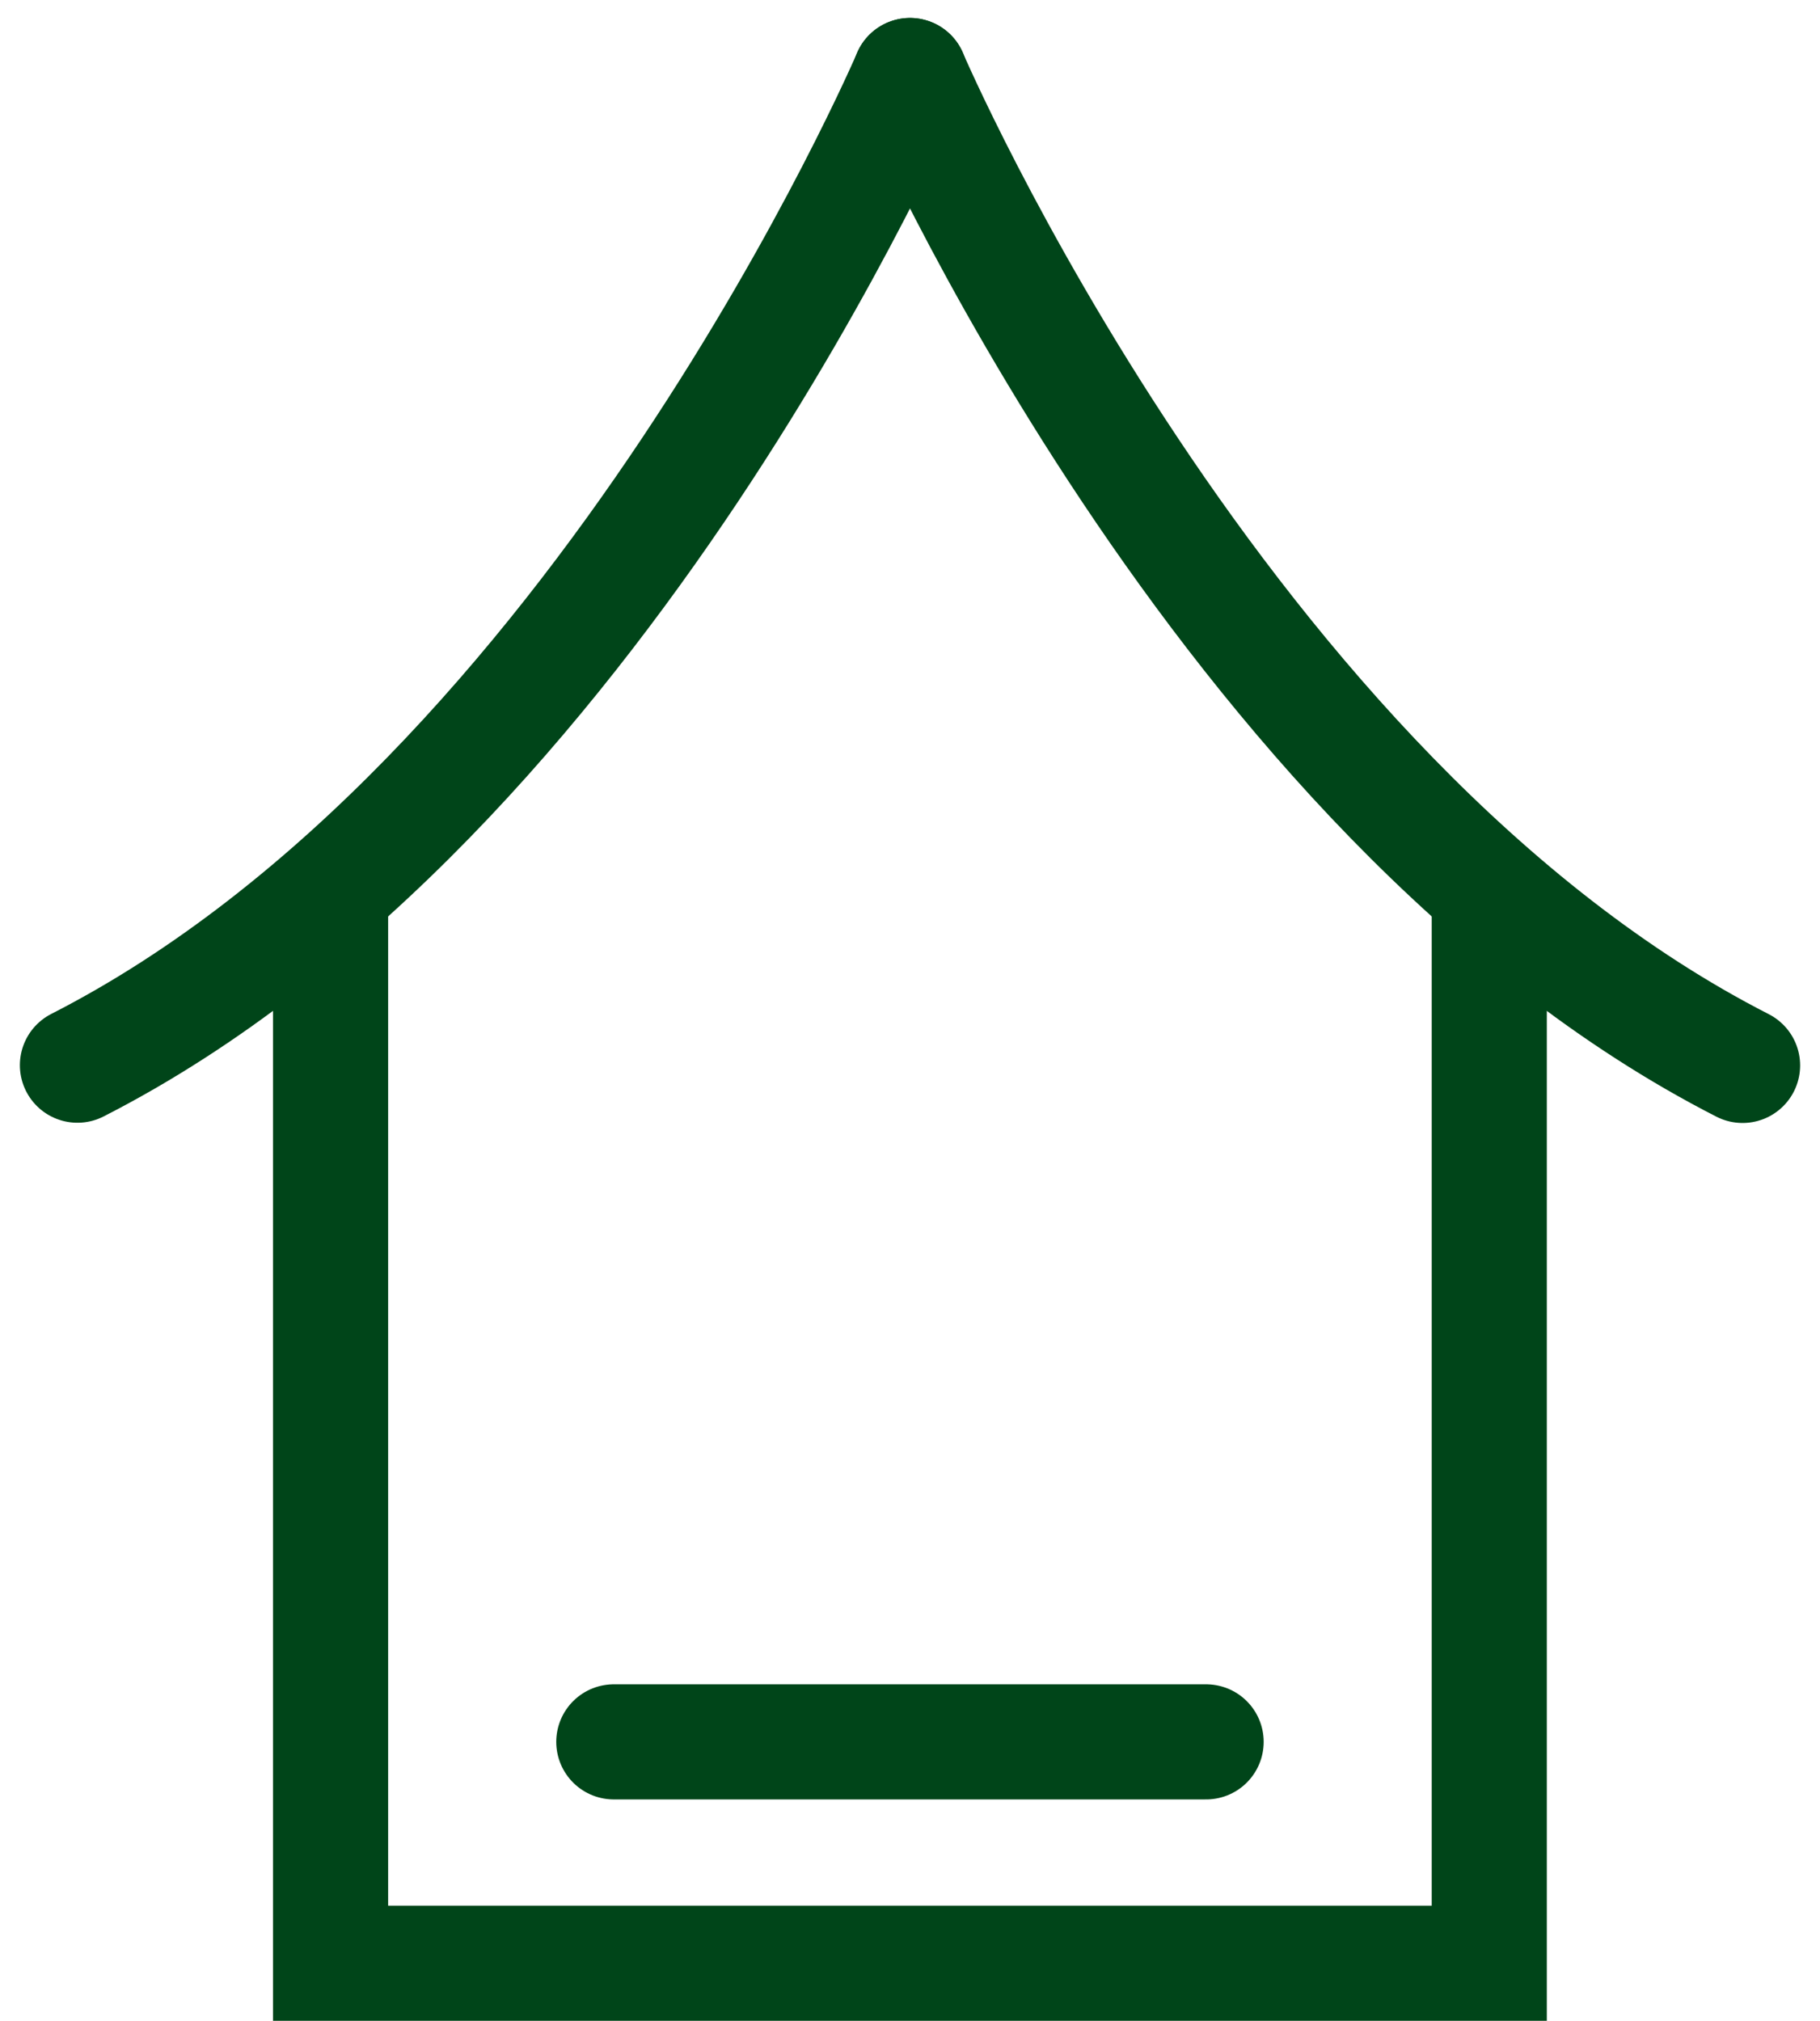 <svg xmlns="http://www.w3.org/2000/svg" width="23.718" height="26.335" viewBox="0 0 23.718 26.335">
  <g id="Gruppe_397" data-name="Gruppe 397" transform="translate(-38.61 -763.924)">
    <path id="Pfad_136" data-name="Pfad 136" d="M17.8,7.556v13.77H2.7V7.556" transform="translate(40.218 768.182)" fill="none" stroke="#004519" stroke-linecap="round" stroke-miterlimit="10" stroke-width="1.5"/>
    <path id="Pfad_137" data-name="Pfad 137" d="M7.569.573s4.037,9.42,10.85,12.9" transform="translate(42.9 764.335)" fill="none" stroke="#004519" stroke-linecap="round" stroke-miterlimit="10" stroke-width="1.5"/>
    <path id="Pfad_138" data-name="Pfad 138" d="M11.423.573S7.386,9.993.573,13.47" transform="translate(39.046 764.335)" fill="none" stroke="#004519" stroke-linecap="round" stroke-miterlimit="10" stroke-width="1.5"/>
    <line id="Linie_48" data-name="Linie 48" x1="7.719" transform="translate(46.609 786.623)" fill="none" stroke="#004519" stroke-linecap="round" stroke-miterlimit="10" stroke-width="1.5"/>
  </g>
</svg>
